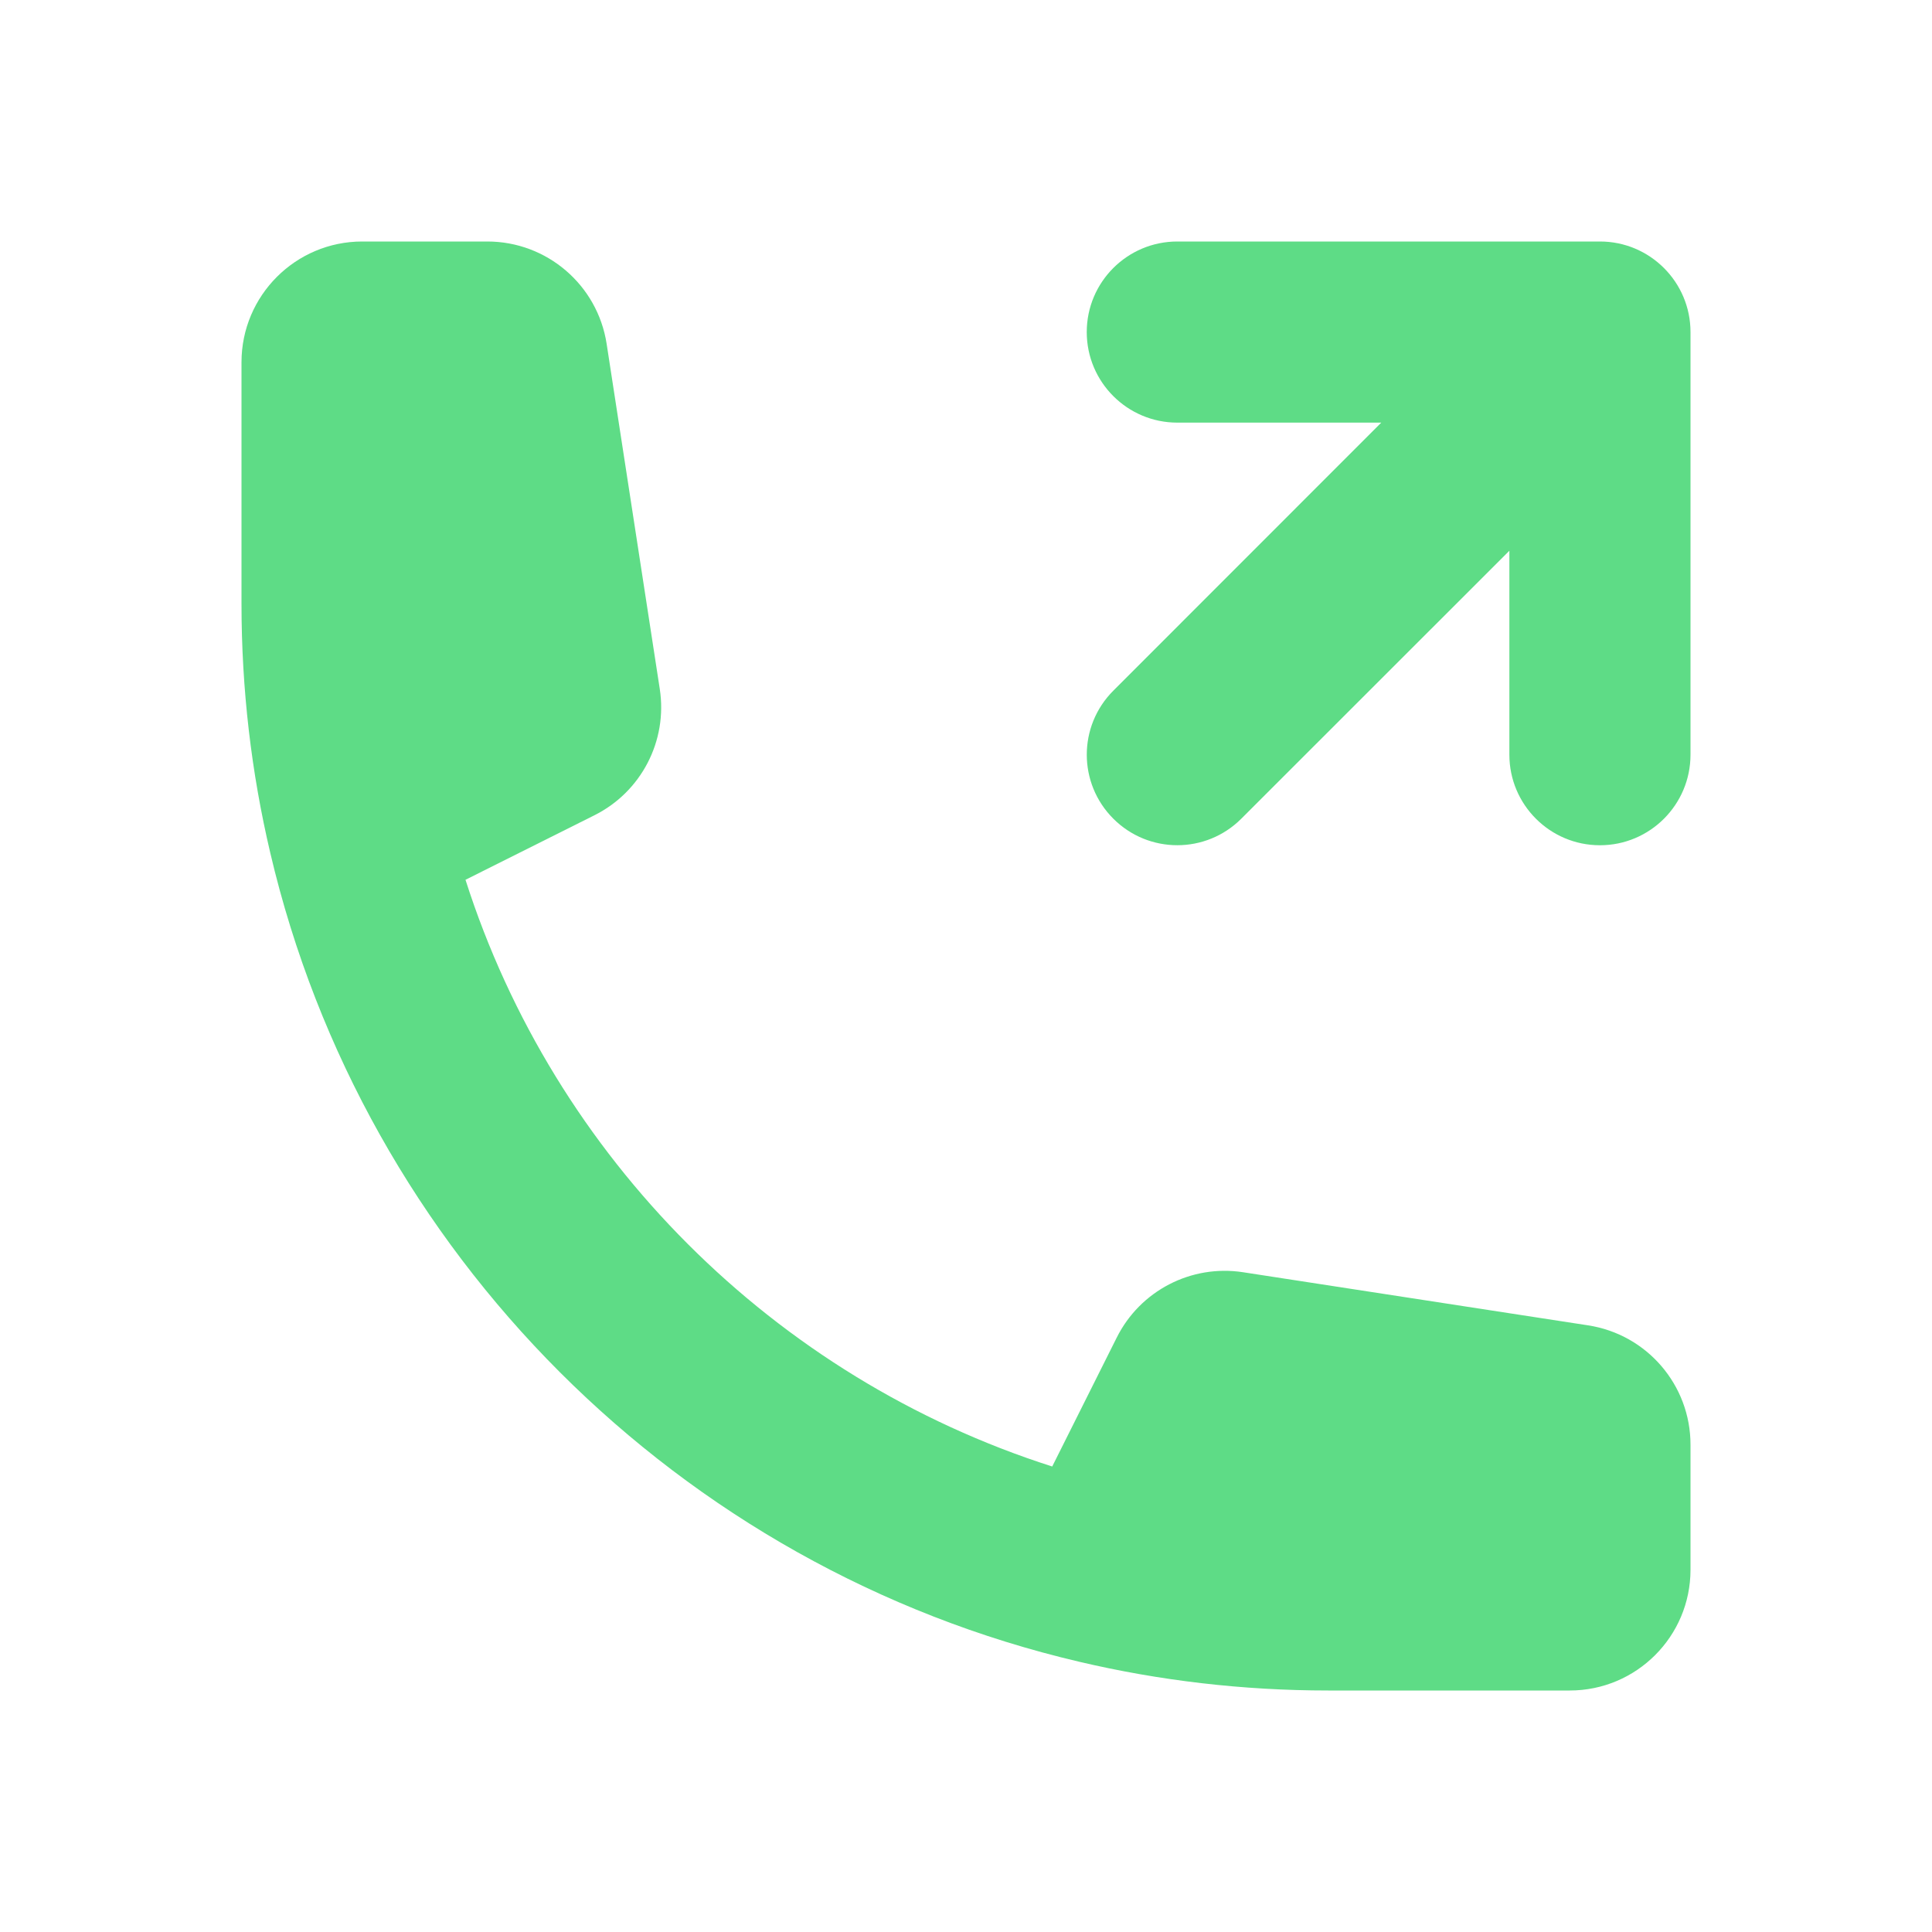 <svg width="16" height="16" viewBox="0 0 16 16" fill="none" xmlns="http://www.w3.org/2000/svg">
<path d="M4.922 6.752L3.855 7.286C4.591 9.589 6.411 11.409 8.714 12.145L9.248 11.078C9.442 10.689 9.865 10.47 10.294 10.536L13.152 10.976C13.64 11.051 14 11.471 14 11.964V13C14 13.552 13.552 14 13 14H11C10.291 14 9.601 13.918 8.938 13.762C5.623 12.985 3.015 10.377 2.238 7.062C2.082 6.399 2 5.709 2 5V3C2 2.448 2.448 2 3 2H4.036C4.529 2 4.949 2.36 5.024 2.848L5.464 5.706C5.53 6.135 5.311 6.558 4.922 6.752Z" fill="#5EDC86"/>
<path d="M9.22 5.72C8.927 6.013 8.927 6.487 9.22 6.78C9.513 7.073 9.987 7.073 10.28 6.78L12.5 4.561V6.25C12.5 6.664 12.836 7 13.25 7C13.664 7 14 6.664 14 6.25V2.75C14 2.336 13.664 2 13.25 2H9.75C9.336 2 9 2.336 9 2.75C9 3.164 9.336 3.5 9.75 3.5L11.439 3.5L9.22 5.72Z" fill="#5EDC86"/>
</svg>
